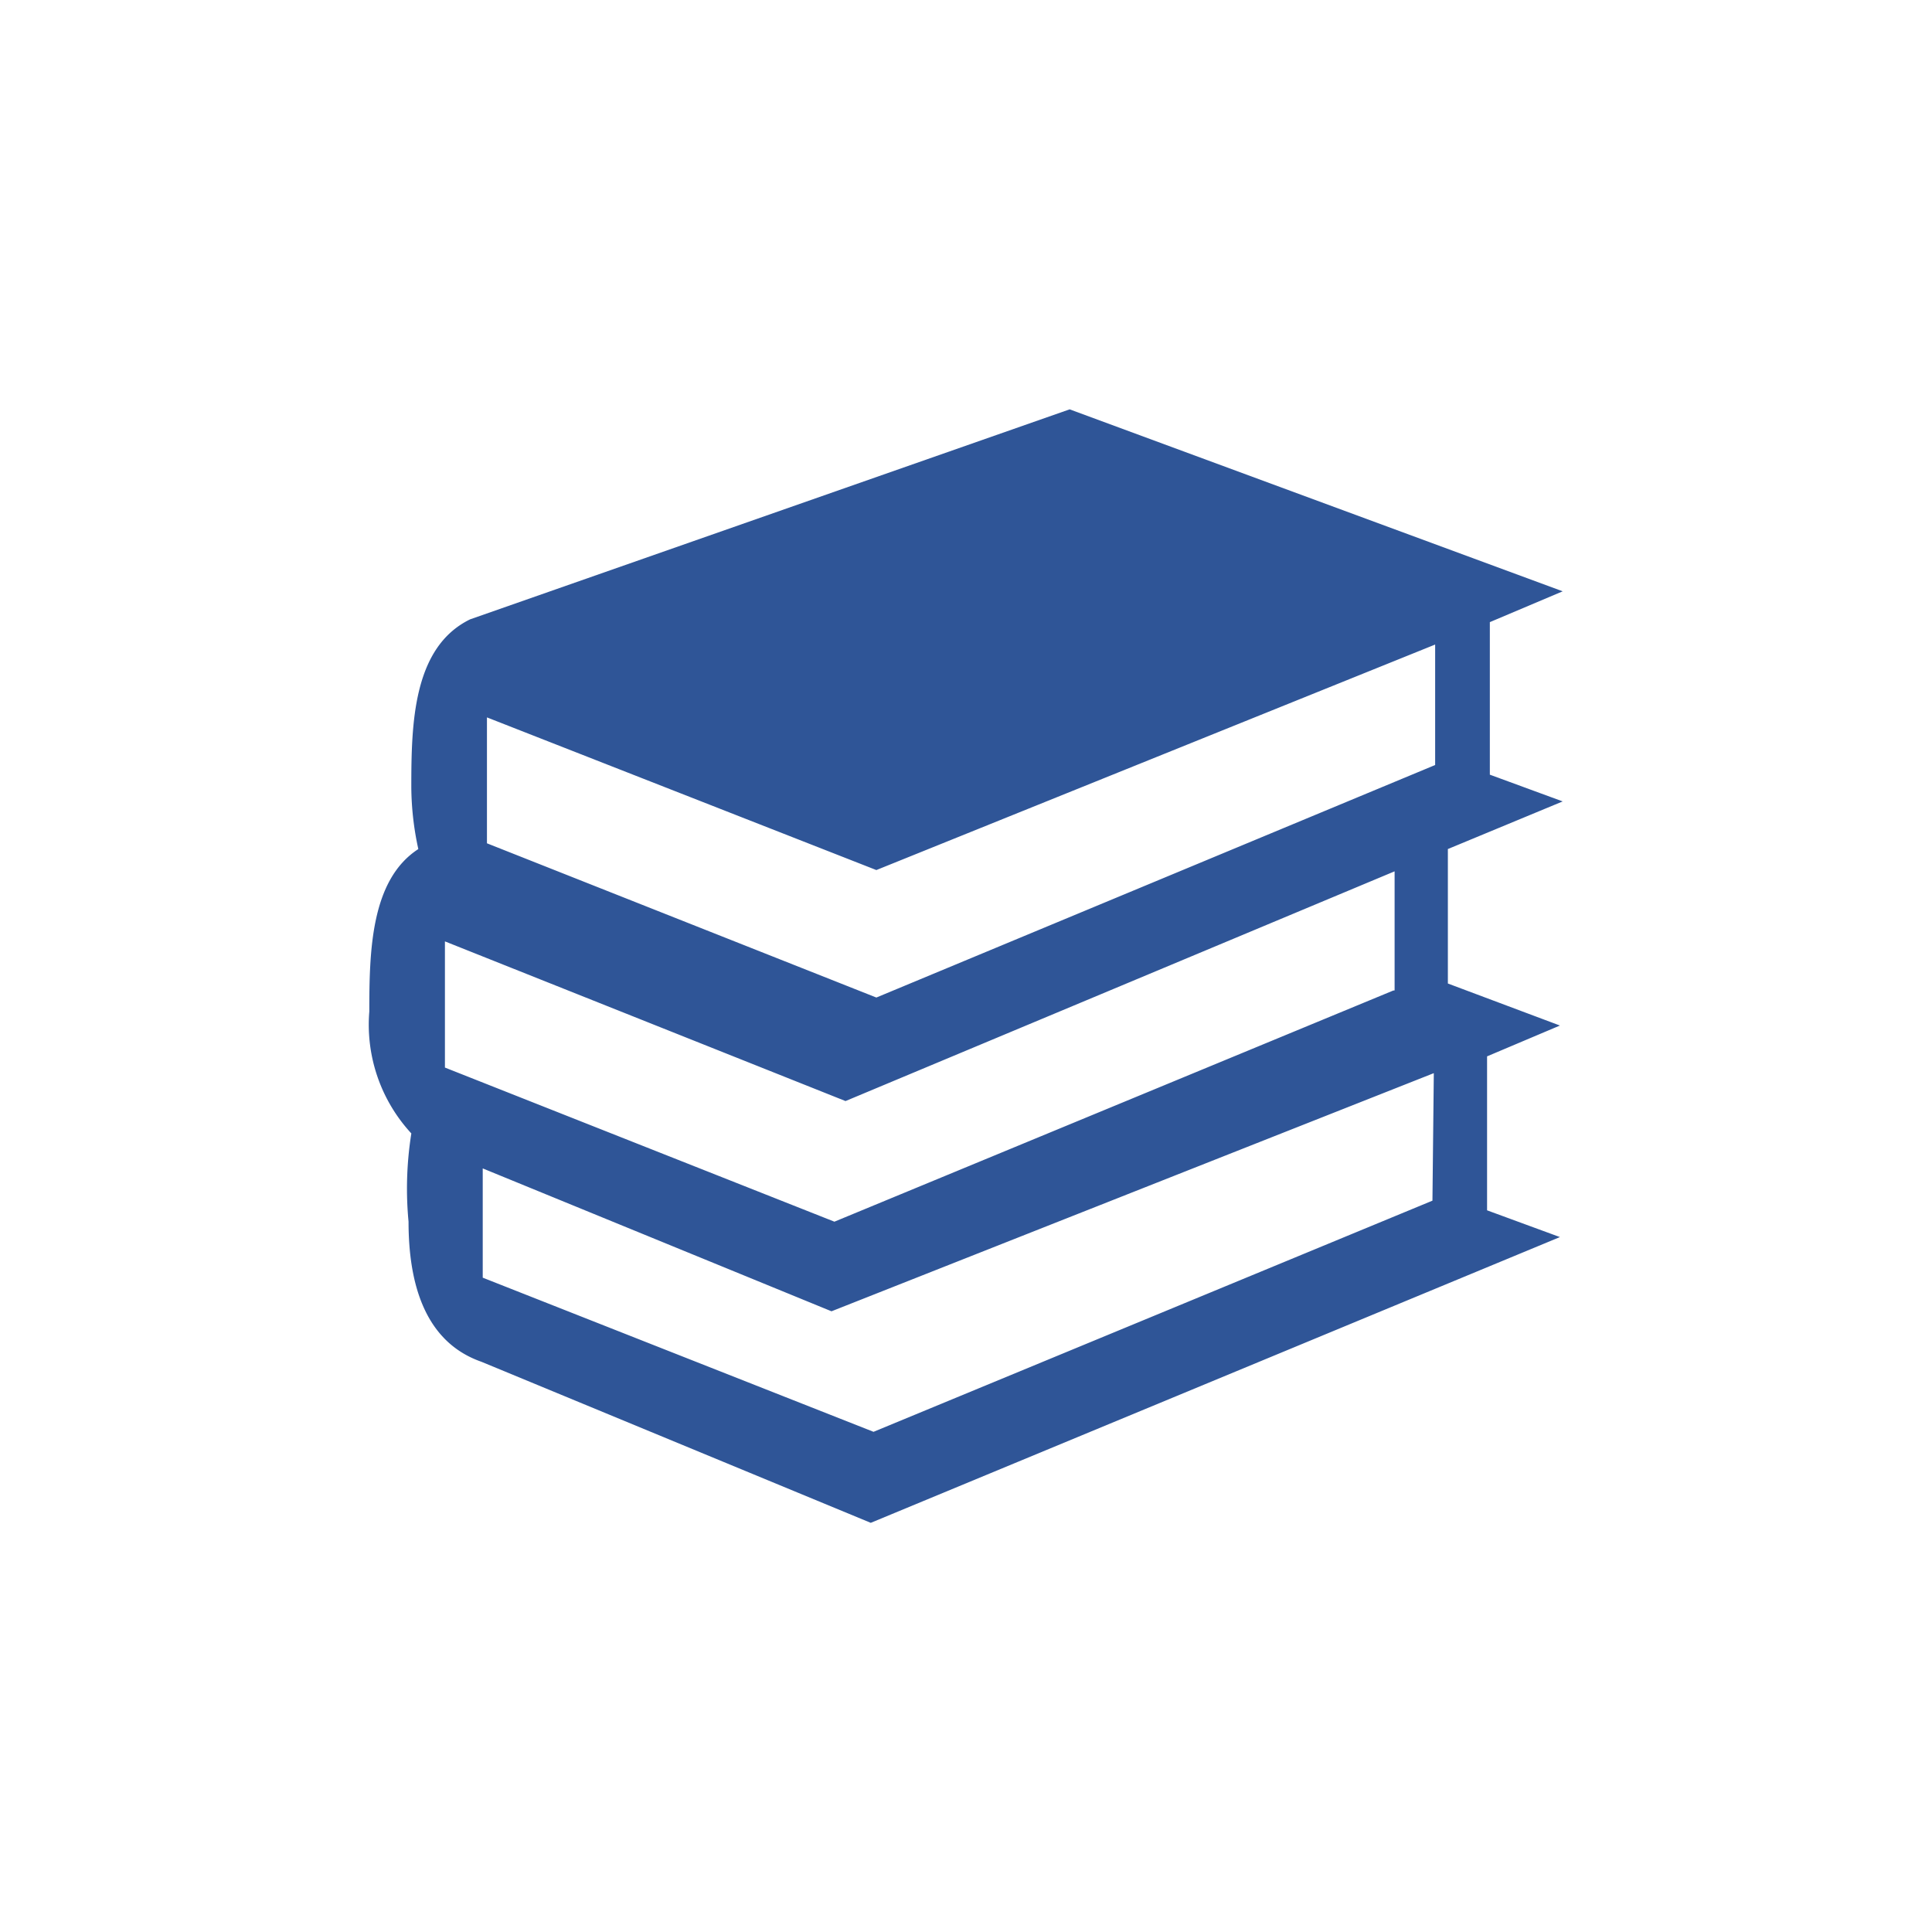 <svg xmlns="http://www.w3.org/2000/svg" xmlns:xlink="http://www.w3.org/1999/xlink" width="65" height="65" viewBox="0 0 65 65">
  <rect x="0" y="0" width="65" height="65" fill="#808080" stroke="none"/>
  <defs>
    <clipPath id="clip-icon38">
      <rect width="65" height="65"/>
    </clipPath>
  </defs>
  <g id="icon38" clip-path="url(#clip-icon38)">
    <rect width="65" height="65" fill="#fff"/>
    <g id="icon38-2" data-name="icon38" transform="translate(9.499 9.272)">
      <path id="Path_73118" data-name="Path 73118" d="M43.076,17.691l-2.451-.9V11.659l2.451-1.037L26.488,4.5,6.318,11.565c-1.932.943-1.979,3.534-1.979,5.655a9.984,9.984,0,0,0,.236,2.074c-1.6,1.037-1.649,3.44-1.649,5.467a5.39,5.39,0,0,0,1.414,4.1,11.829,11.829,0,0,0-.094,2.969c0,2.121.566,4.053,2.451,4.713l13.1,5.419,23.186-9.614-2.451-.9V26.268l2.451-1.037-3.77-1.414V19.293ZM6.884,14.864,19.985,20l18.8-7.587v4.053l-18.8,7.823L6.884,19.1Zm31.81,16.259L19.89,38.9,6.742,33.714V30.038l11.734,4.807,20.264-8.012Zm-1.32-7.069-18.8,7.776L5.47,26.645V22.4l13.478,5.372,18.473-7.729v4.006Z" fill="#2f5597"/>
    </g>
  </g>
</svg>
